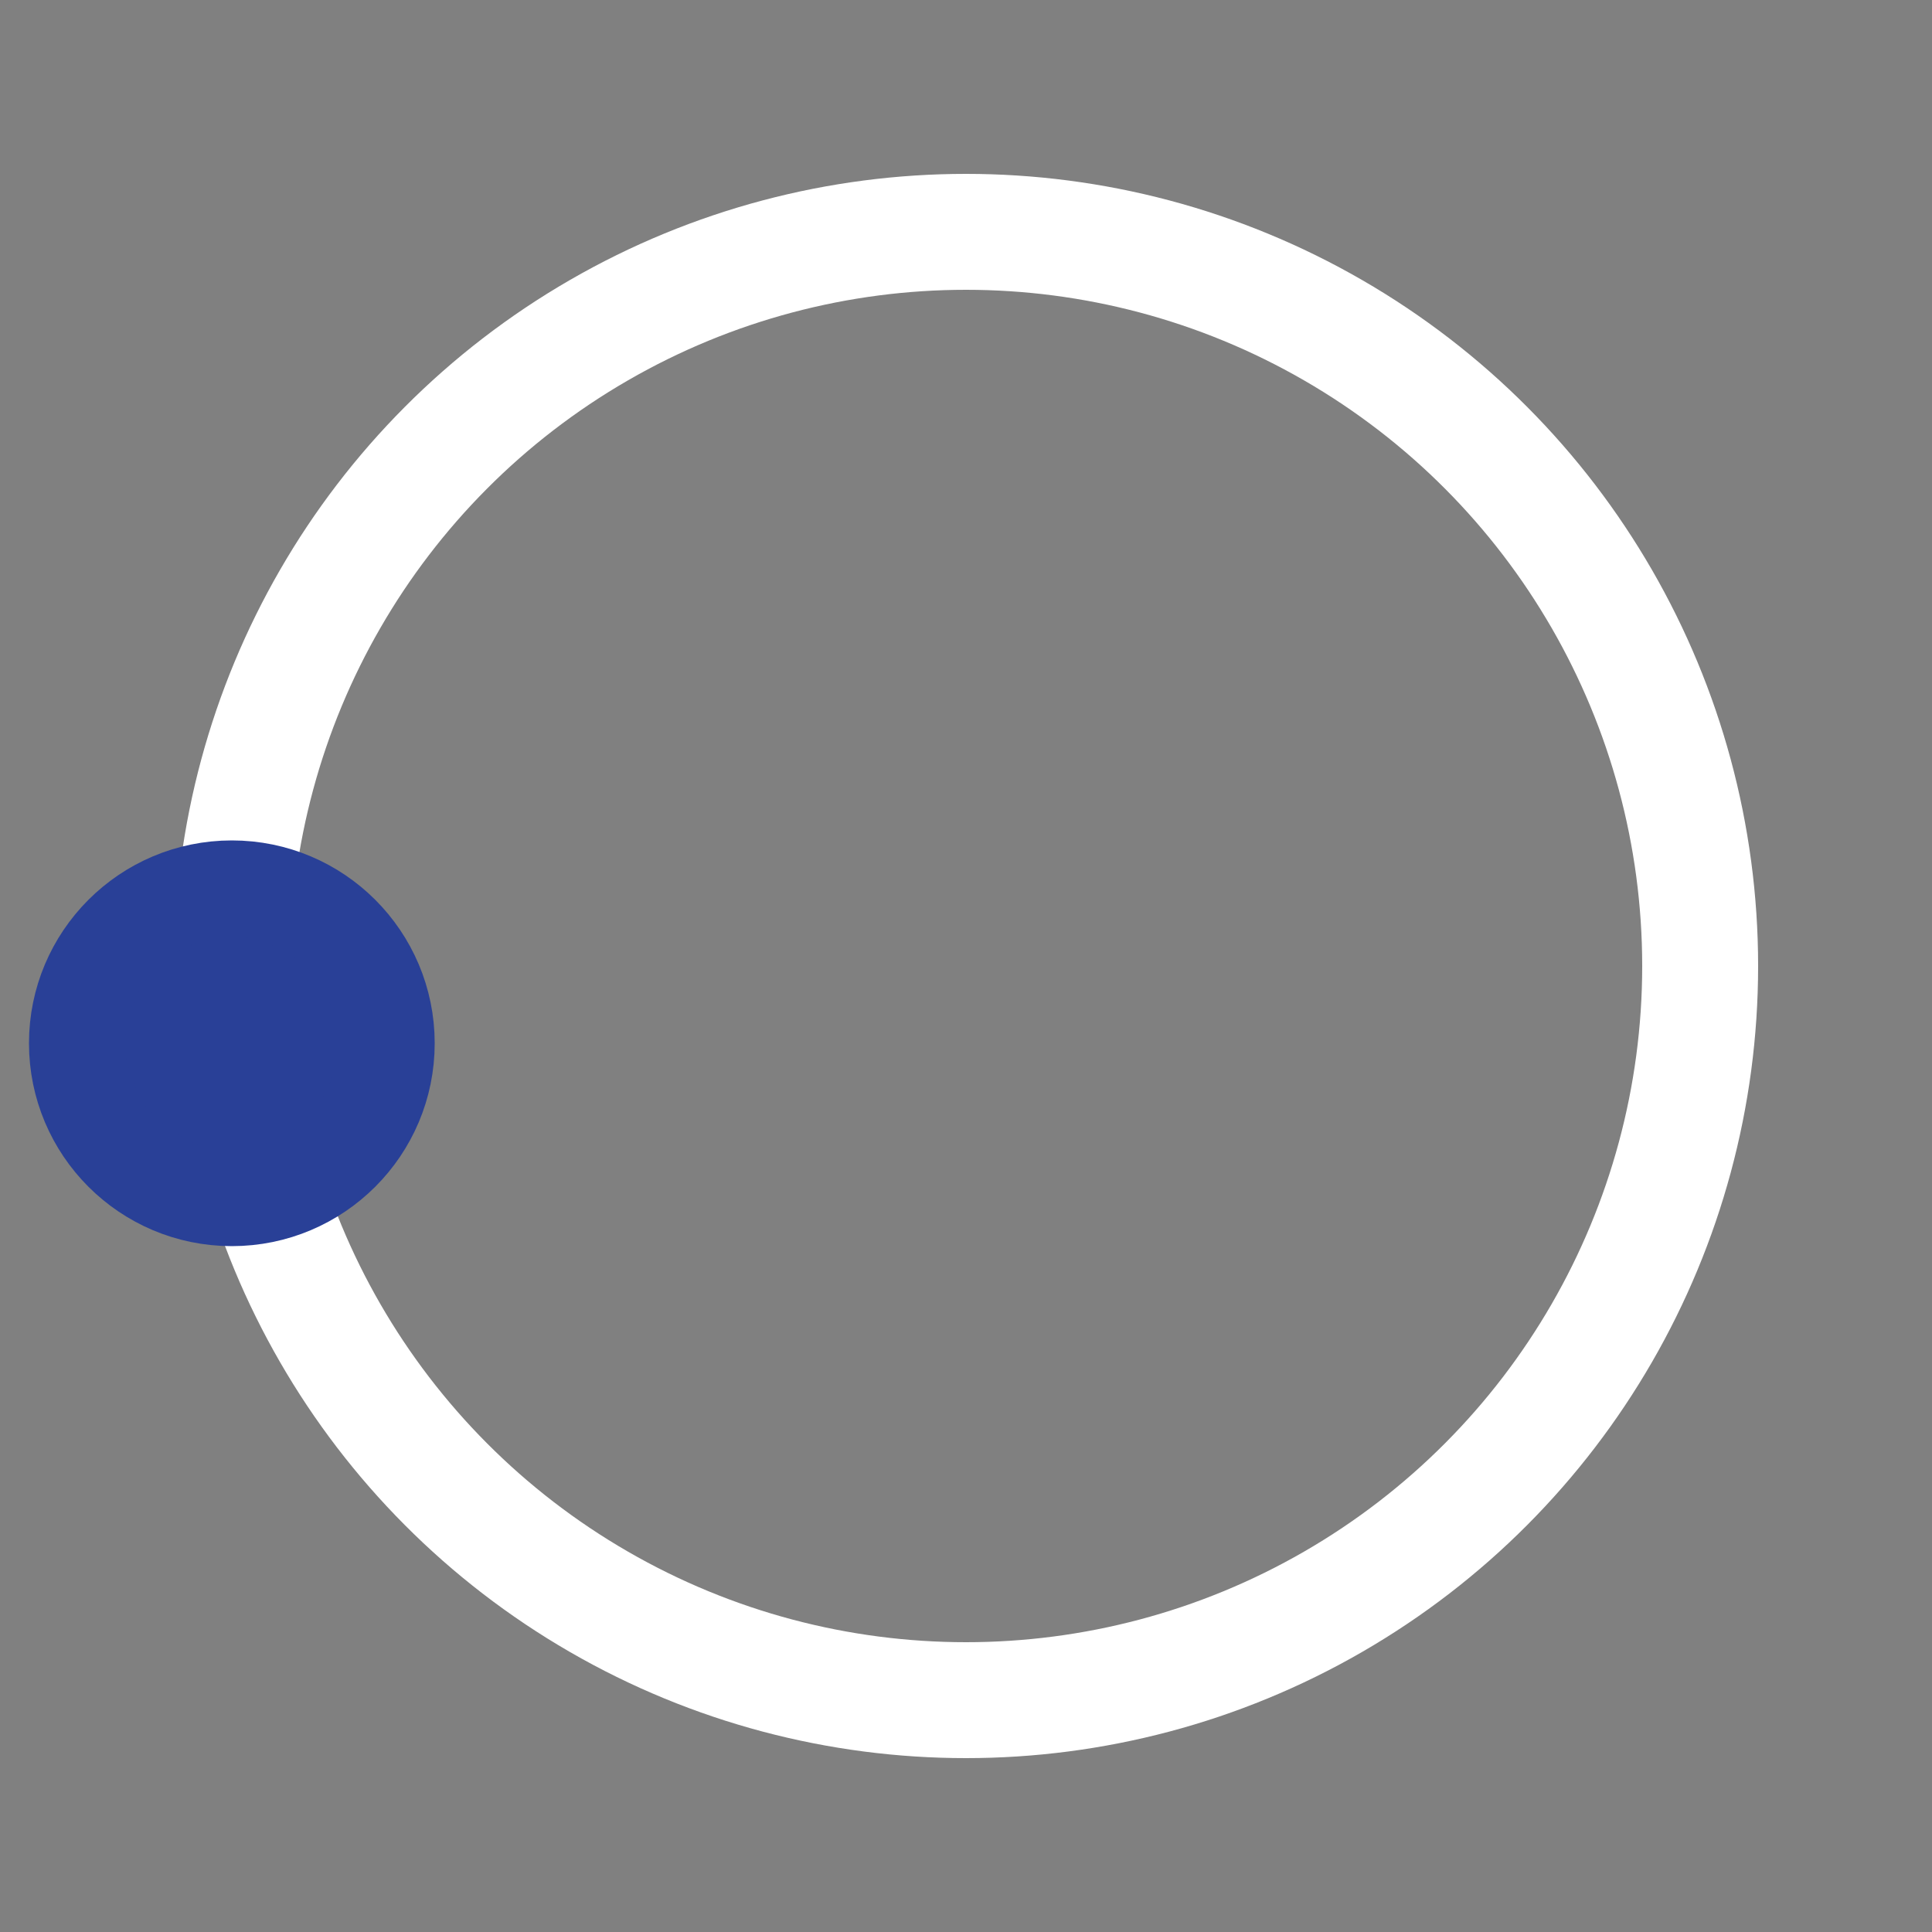 <svg xmlns="http://www.w3.org/2000/svg" viewBox="0 0 100 100" xmlns:v="https://vecta.io/nano"><rect x="0" y="0" width="100" height="100" fill="#808080" stroke="none"/><circle fill="none" stroke="#fff" stroke-width="6" cx="50" cy="50" r="38"/><circle fill="#294097" stroke="#294097" stroke-width="5" cx="12" cy="54" r="8"><animateTransform attributeName="transform" dur="1.5s" type="rotate" from="0 50 48" to="360 50 52" repeatCount="indefinite"/></circle></svg>